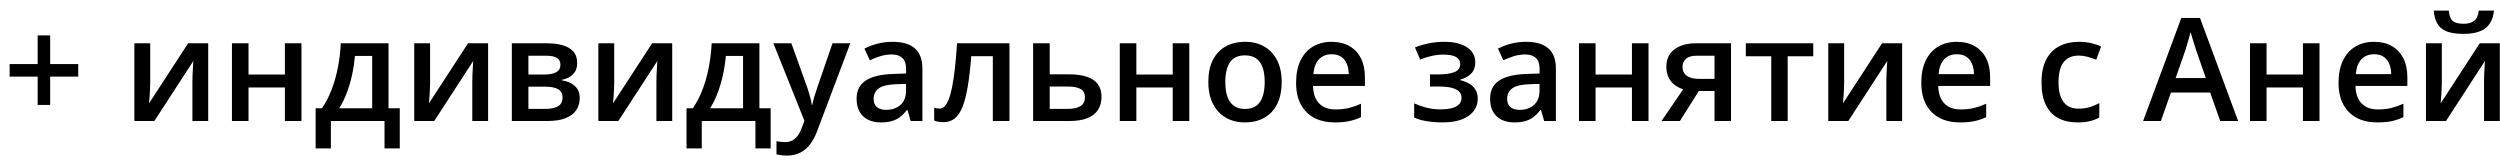 <?xml version="1.0" encoding="UTF-8"?> <svg xmlns="http://www.w3.org/2000/svg" width="226" height="15" viewBox="0 0 226 15" fill="none"><path d="M4.534 5.792H7.073V6.922H4.534V9.487H3.404V6.922H0.871V5.792H3.404V3.203H4.534V5.792ZM13.579 3.914V7.5C13.579 7.614 13.575 7.76 13.566 7.938C13.562 8.111 13.554 8.293 13.541 8.484C13.528 8.67 13.516 8.841 13.503 8.998C13.49 9.155 13.48 9.271 13.471 9.347L17.007 3.914H18.822V10.94H17.394V7.392C17.394 7.206 17.398 6.99 17.407 6.745C17.419 6.499 17.432 6.262 17.445 6.034C17.462 5.805 17.472 5.632 17.477 5.513L13.954 10.94H12.145V3.914H13.579ZM22.466 3.914V6.738H25.754V3.914H27.252V10.94H25.754V7.906H22.466V10.94H20.968V3.914H22.466ZM35.123 3.914V9.785H36.139V13.416H34.761V10.94H29.912V13.416H28.534V9.785H29.105C29.461 9.269 29.757 8.693 29.994 8.059C30.235 7.424 30.422 6.755 30.553 6.053C30.688 5.346 30.773 4.633 30.807 3.914H35.123ZM33.644 5.056H32.089C32.038 5.627 31.951 6.197 31.829 6.764C31.706 7.327 31.547 7.866 31.352 8.382C31.162 8.894 30.934 9.362 30.667 9.785H33.644V5.056ZM38.881 3.914V7.5C38.881 7.614 38.877 7.76 38.868 7.938C38.864 8.111 38.855 8.293 38.843 8.484C38.83 8.67 38.817 8.841 38.805 8.998C38.792 9.155 38.781 9.271 38.773 9.347L42.309 3.914H44.124V10.94H42.696V7.392C42.696 7.206 42.7 6.99 42.709 6.745C42.721 6.499 42.734 6.262 42.747 6.034C42.764 5.805 42.774 5.632 42.778 5.513L39.255 10.94H37.446V3.914H38.881ZM52.179 5.716C52.179 6.123 52.054 6.455 51.805 6.713C51.559 6.967 51.221 7.134 50.789 7.214V7.265C51.25 7.324 51.635 7.487 51.944 7.754C52.253 8.021 52.408 8.391 52.408 8.865C52.408 9.267 52.306 9.624 52.103 9.938C51.904 10.246 51.587 10.492 51.151 10.674C50.719 10.852 50.154 10.94 49.456 10.94H46.27V3.914H49.443C49.968 3.914 50.436 3.971 50.846 4.085C51.261 4.199 51.587 4.388 51.824 4.65C52.061 4.912 52.179 5.268 52.179 5.716ZM50.852 8.814C50.852 8.467 50.719 8.217 50.453 8.065C50.19 7.913 49.805 7.836 49.297 7.836H47.768V9.842H49.329C49.803 9.842 50.175 9.764 50.446 9.607C50.717 9.447 50.852 9.182 50.852 8.814ZM50.662 5.85C50.662 5.575 50.558 5.371 50.351 5.24C50.144 5.105 49.818 5.037 49.373 5.037H47.768V6.738H49.17C49.661 6.738 50.032 6.668 50.281 6.529C50.535 6.385 50.662 6.159 50.662 5.85ZM55.524 3.914V7.5C55.524 7.614 55.52 7.76 55.512 7.938C55.508 8.111 55.499 8.293 55.486 8.484C55.474 8.67 55.461 8.841 55.448 8.998C55.435 9.155 55.425 9.271 55.416 9.347L58.952 3.914H60.768V10.94H59.339V7.392C59.339 7.206 59.344 6.99 59.352 6.745C59.365 6.499 59.377 6.262 59.39 6.034C59.407 5.805 59.418 5.632 59.422 5.513L55.899 10.94H54.09V3.914H55.524ZM68.651 3.914V9.785H69.667V13.416H68.29V10.94H63.44V13.416H62.062V9.785H62.634C62.989 9.269 63.285 8.693 63.523 8.059C63.764 7.424 63.95 6.755 64.081 6.053C64.216 5.346 64.301 4.633 64.335 3.914H68.651ZM67.172 5.056H65.617C65.566 5.627 65.48 6.197 65.357 6.764C65.234 7.327 65.076 7.866 64.881 8.382C64.69 8.894 64.462 9.362 64.195 9.785H67.172V5.056ZM69.915 3.914H71.54L72.981 7.925C73.044 8.107 73.101 8.287 73.152 8.465C73.207 8.638 73.253 8.81 73.291 8.979C73.334 9.148 73.368 9.318 73.393 9.487H73.431C73.474 9.267 73.533 9.021 73.609 8.75C73.689 8.475 73.778 8.2 73.876 7.925L75.259 3.914H76.865L73.85 11.905C73.677 12.362 73.463 12.752 73.209 13.073C72.959 13.399 72.663 13.645 72.32 13.81C71.978 13.979 71.586 14.063 71.146 14.063C70.934 14.063 70.75 14.051 70.594 14.025C70.437 14.004 70.304 13.981 70.194 13.956V12.762C70.283 12.783 70.395 12.802 70.53 12.819C70.666 12.836 70.805 12.845 70.949 12.845C71.216 12.845 71.447 12.792 71.641 12.686C71.836 12.58 72.001 12.43 72.136 12.235C72.272 12.045 72.384 11.827 72.473 11.582L72.72 10.921L69.915 3.914ZM80.686 3.78C81.575 3.78 82.246 3.977 82.699 4.371C83.156 4.764 83.384 5.378 83.384 6.211V10.94H82.324L82.039 9.944H81.988C81.789 10.198 81.584 10.407 81.372 10.572C81.16 10.737 80.915 10.86 80.636 10.94C80.361 11.025 80.024 11.067 79.626 11.067C79.207 11.067 78.833 10.991 78.503 10.839C78.173 10.682 77.913 10.445 77.722 10.128C77.532 9.811 77.436 9.409 77.436 8.922C77.436 8.198 77.705 7.654 78.243 7.291C78.784 6.927 79.601 6.726 80.693 6.688L81.912 6.643V6.275C81.912 5.788 81.797 5.441 81.569 5.234C81.345 5.027 81.027 4.923 80.617 4.923C80.266 4.923 79.925 4.974 79.595 5.075C79.265 5.177 78.943 5.302 78.63 5.45L78.147 4.396C78.49 4.214 78.88 4.066 79.315 3.952C79.755 3.837 80.213 3.78 80.686 3.78ZM81.905 7.583L80.998 7.614C80.253 7.64 79.73 7.767 79.43 7.995C79.129 8.224 78.979 8.537 78.979 8.935C78.979 9.282 79.083 9.535 79.29 9.696C79.497 9.853 79.77 9.931 80.109 9.931C80.625 9.931 81.053 9.785 81.391 9.493C81.734 9.197 81.905 8.763 81.905 8.192V7.583ZM91.255 10.94H89.751V5.082H87.802C87.718 6.148 87.612 7.06 87.485 7.817C87.358 8.575 87.199 9.193 87.009 9.671C86.818 10.145 86.584 10.492 86.304 10.712C86.025 10.932 85.689 11.042 85.295 11.042C85.121 11.042 84.965 11.029 84.825 11.004C84.686 10.983 84.561 10.949 84.451 10.902V9.728C84.523 9.753 84.601 9.775 84.686 9.791C84.77 9.808 84.857 9.817 84.946 9.817C85.102 9.817 85.246 9.753 85.377 9.626C85.513 9.495 85.638 9.29 85.752 9.011C85.866 8.731 85.97 8.363 86.063 7.906C86.156 7.445 86.241 6.886 86.317 6.23C86.393 5.57 86.461 4.798 86.52 3.914H91.255V10.94ZM94.893 6.719H96.638C97.298 6.719 97.844 6.795 98.276 6.948C98.712 7.096 99.038 7.32 99.253 7.621C99.469 7.921 99.577 8.298 99.577 8.75C99.577 9.195 99.476 9.582 99.272 9.912C99.069 10.238 98.752 10.492 98.32 10.674C97.893 10.852 97.334 10.94 96.644 10.94H93.394V3.914H94.893V6.719ZM98.079 8.789C98.079 8.437 97.948 8.19 97.686 8.046C97.423 7.898 97.049 7.824 96.562 7.824H94.893V9.842H96.575C97.019 9.842 97.381 9.762 97.66 9.601C97.939 9.436 98.079 9.165 98.079 8.789ZM102.726 3.914V6.738H106.014V3.914H107.512V10.94H106.014V7.906H102.726V10.94H101.228V3.914H102.726ZM115.865 7.411C115.865 7.995 115.789 8.514 115.637 8.966C115.484 9.419 115.262 9.802 114.97 10.115C114.678 10.424 114.327 10.661 113.917 10.826C113.506 10.987 113.043 11.067 112.526 11.067C112.044 11.067 111.602 10.987 111.2 10.826C110.798 10.661 110.449 10.424 110.152 10.115C109.86 9.802 109.634 9.419 109.473 8.966C109.312 8.514 109.232 7.995 109.232 7.411C109.232 6.637 109.365 5.981 109.632 5.443C109.903 4.902 110.288 4.489 110.787 4.206C111.286 3.922 111.881 3.78 112.571 3.78C113.218 3.78 113.79 3.922 114.285 4.206C114.78 4.489 115.167 4.902 115.446 5.443C115.726 5.985 115.865 6.641 115.865 7.411ZM110.768 7.411C110.768 7.923 110.829 8.361 110.952 8.725C111.079 9.089 111.274 9.368 111.536 9.563C111.799 9.753 112.137 9.849 112.552 9.849C112.966 9.849 113.305 9.753 113.567 9.563C113.83 9.368 114.022 9.089 114.145 8.725C114.268 8.361 114.329 7.923 114.329 7.411C114.329 6.899 114.268 6.465 114.145 6.11C114.022 5.75 113.83 5.477 113.567 5.291C113.305 5.101 112.964 5.005 112.545 5.005C111.928 5.005 111.477 5.213 111.193 5.627C110.91 6.042 110.768 6.637 110.768 7.411ZM120.378 3.78C121.005 3.78 121.542 3.909 121.991 4.167C122.439 4.426 122.784 4.792 123.025 5.266C123.267 5.74 123.387 6.307 123.387 6.967V7.767H118.696C118.713 8.448 118.895 8.973 119.242 9.341C119.593 9.709 120.084 9.893 120.715 9.893C121.163 9.893 121.565 9.851 121.921 9.766C122.281 9.677 122.651 9.548 123.032 9.379V10.591C122.681 10.756 122.323 10.877 121.959 10.953C121.595 11.029 121.159 11.067 120.651 11.067C119.962 11.067 119.354 10.934 118.83 10.668C118.309 10.397 117.901 9.995 117.604 9.461C117.312 8.928 117.167 8.266 117.167 7.475C117.167 6.688 117.3 6.019 117.566 5.469C117.833 4.919 118.208 4.5 118.69 4.212C119.172 3.924 119.735 3.78 120.378 3.78ZM120.378 4.904C119.909 4.904 119.528 5.056 119.236 5.361C118.948 5.666 118.779 6.112 118.728 6.7H121.927C121.923 6.349 121.864 6.038 121.75 5.767C121.639 5.496 121.47 5.285 121.242 5.132C121.017 4.98 120.73 4.904 120.378 4.904ZM130.63 3.78C131.146 3.78 131.61 3.85 132.02 3.99C132.435 4.125 132.763 4.33 133.004 4.605C133.245 4.881 133.366 5.223 133.366 5.634C133.366 6.057 133.243 6.396 132.998 6.649C132.756 6.899 132.428 7.079 132.014 7.189V7.246C132.306 7.318 132.57 7.422 132.807 7.557C133.044 7.688 133.232 7.866 133.372 8.09C133.516 8.31 133.588 8.594 133.588 8.941C133.588 9.334 133.472 9.692 133.239 10.014C133.01 10.335 132.659 10.591 132.185 10.782C131.711 10.972 131.108 11.067 130.376 11.067C130.025 11.067 129.69 11.048 129.373 11.01C129.06 10.976 128.774 10.928 128.516 10.864C128.258 10.796 128.034 10.716 127.843 10.623V9.341C128.135 9.48 128.489 9.607 128.903 9.722C129.318 9.832 129.762 9.887 130.236 9.887C130.588 9.887 130.905 9.855 131.188 9.791C131.476 9.724 131.703 9.614 131.868 9.461C132.037 9.309 132.122 9.106 132.122 8.852C132.122 8.619 132.048 8.427 131.899 8.274C131.751 8.122 131.529 8.01 131.233 7.938C130.937 7.862 130.562 7.824 130.109 7.824H129.271V6.726H130.008C130.63 6.726 131.117 6.658 131.468 6.522C131.823 6.383 132.001 6.142 132.001 5.799C132.001 5.511 131.876 5.295 131.626 5.151C131.377 5.007 130.994 4.936 130.478 4.936C130.122 4.936 129.771 4.976 129.424 5.056C129.077 5.132 128.73 5.242 128.383 5.386L127.913 4.288C128.298 4.132 128.711 4.009 129.151 3.92C129.591 3.827 130.084 3.78 130.63 3.78ZM137.955 3.78C138.844 3.78 139.514 3.977 139.967 4.371C140.424 4.764 140.653 5.378 140.653 6.211V10.94H139.593L139.307 9.944H139.256C139.057 10.198 138.852 10.407 138.641 10.572C138.429 10.737 138.184 10.86 137.904 10.94C137.629 11.025 137.293 11.067 136.895 11.067C136.476 11.067 136.102 10.991 135.771 10.839C135.441 10.682 135.181 10.445 134.991 10.128C134.8 9.811 134.705 9.409 134.705 8.922C134.705 8.198 134.974 7.654 135.511 7.291C136.053 6.927 136.87 6.726 137.961 6.688L139.18 6.643V6.275C139.18 5.788 139.066 5.441 138.837 5.234C138.613 5.027 138.296 4.923 137.885 4.923C137.534 4.923 137.193 4.974 136.863 5.075C136.533 5.177 136.212 5.302 135.898 5.45L135.416 4.396C135.759 4.214 136.148 4.066 136.584 3.952C137.024 3.837 137.481 3.78 137.955 3.78ZM139.174 7.583L138.266 7.614C137.521 7.64 136.999 7.767 136.698 7.995C136.398 8.224 136.248 8.537 136.248 8.935C136.248 9.282 136.351 9.535 136.559 9.696C136.766 9.853 137.039 9.931 137.377 9.931C137.894 9.931 138.321 9.785 138.66 9.493C139.002 9.197 139.174 8.763 139.174 8.192V7.583ZM144.239 3.914V6.738H147.527V3.914H149.025V10.94H147.527V7.906H144.239V10.94H142.741V3.914H144.239ZM151.863 10.94H150.2L152.161 8.071C151.895 7.987 151.645 7.862 151.412 7.697C151.184 7.528 150.997 7.307 150.854 7.037C150.71 6.762 150.638 6.427 150.638 6.034C150.638 5.348 150.883 4.823 151.374 4.459C151.865 4.096 152.506 3.914 153.297 3.914H156.484V10.94H154.992V8.224H153.577L151.863 10.94ZM152.098 6.046C152.098 6.402 152.231 6.673 152.498 6.859C152.764 7.041 153.128 7.132 153.589 7.132H154.992V5.037H153.374C152.929 5.037 152.605 5.134 152.402 5.329C152.199 5.52 152.098 5.759 152.098 6.046ZM163.917 5.088H161.606V10.94H160.121V5.088H157.823V3.914H163.917V5.088ZM166.71 3.914V7.5C166.71 7.614 166.706 7.76 166.697 7.938C166.693 8.111 166.685 8.293 166.672 8.484C166.659 8.67 166.646 8.841 166.634 8.998C166.621 9.155 166.611 9.271 166.602 9.347L170.138 3.914H171.953V10.94H170.525V7.392C170.525 7.206 170.529 6.99 170.538 6.745C170.55 6.499 170.563 6.262 170.576 6.034C170.593 5.805 170.603 5.632 170.607 5.513L167.084 10.94H165.275V3.914H166.71ZM176.898 3.78C177.524 3.78 178.062 3.909 178.51 4.167C178.959 4.426 179.304 4.792 179.545 5.266C179.786 5.74 179.907 6.307 179.907 6.967V7.767H175.216C175.233 8.448 175.415 8.973 175.762 9.341C176.113 9.709 176.604 9.893 177.234 9.893C177.683 9.893 178.085 9.851 178.44 9.766C178.8 9.677 179.17 9.548 179.551 9.379V10.591C179.2 10.756 178.842 10.877 178.479 10.953C178.115 11.029 177.679 11.067 177.171 11.067C176.481 11.067 175.874 10.934 175.349 10.668C174.829 10.397 174.42 9.995 174.124 9.461C173.832 8.928 173.686 8.266 173.686 7.475C173.686 6.688 173.819 6.019 174.086 5.469C174.353 4.919 174.727 4.5 175.209 4.212C175.692 3.924 176.255 3.78 176.898 3.78ZM176.898 4.904C176.428 4.904 176.047 5.056 175.755 5.361C175.468 5.666 175.298 6.112 175.248 6.7H178.447C178.443 6.349 178.383 6.038 178.269 5.767C178.159 5.496 177.99 5.285 177.761 5.132C177.537 4.98 177.249 4.904 176.898 4.904ZM187.797 11.067C187.132 11.067 186.557 10.938 186.07 10.68C185.584 10.422 185.209 10.026 184.947 9.493C184.684 8.96 184.553 8.283 184.553 7.462C184.553 6.607 184.697 5.909 184.985 5.367C185.273 4.826 185.67 4.426 186.178 4.167C186.69 3.909 187.276 3.78 187.937 3.78C188.355 3.78 188.734 3.823 189.073 3.907C189.416 3.988 189.705 4.087 189.942 4.206L189.498 5.399C189.24 5.293 188.975 5.204 188.705 5.132C188.434 5.06 188.174 5.024 187.924 5.024C187.513 5.024 187.171 5.115 186.896 5.297C186.625 5.479 186.422 5.75 186.286 6.11C186.155 6.47 186.089 6.916 186.089 7.449C186.089 7.965 186.157 8.401 186.292 8.757C186.428 9.108 186.629 9.375 186.896 9.557C187.162 9.734 187.49 9.823 187.879 9.823C188.264 9.823 188.609 9.777 188.914 9.684C189.219 9.59 189.507 9.47 189.777 9.322V10.617C189.511 10.769 189.225 10.881 188.92 10.953C188.616 11.029 188.241 11.067 187.797 11.067ZM200.708 10.94L199.8 8.363H196.252L195.344 10.94H193.738L197.191 1.622H198.88L202.327 10.94H200.708ZM199.407 7.056L198.524 4.517C198.491 4.407 198.442 4.252 198.378 4.053C198.315 3.85 198.251 3.645 198.188 3.438C198.125 3.226 198.072 3.048 198.029 2.904C197.987 3.078 197.934 3.272 197.871 3.488C197.811 3.7 197.752 3.899 197.693 4.085C197.638 4.271 197.596 4.415 197.566 4.517L196.677 7.056H199.407ZM204.897 3.914V6.738H208.186V3.914H209.684V10.94H208.186V7.906H204.897V10.94H203.399V3.914H204.897ZM214.616 3.78C215.242 3.78 215.779 3.909 216.228 4.167C216.677 4.426 217.021 4.792 217.263 5.266C217.504 5.74 217.625 6.307 217.625 6.967V7.767H212.934C212.951 8.448 213.132 8.973 213.479 9.341C213.831 9.709 214.322 9.893 214.952 9.893C215.401 9.893 215.803 9.851 216.158 9.766C216.518 9.677 216.888 9.548 217.269 9.379V10.591C216.918 10.756 216.56 10.877 216.196 10.953C215.832 11.029 215.396 11.067 214.889 11.067C214.199 11.067 213.592 10.934 213.067 10.668C212.546 10.397 212.138 9.995 211.842 9.461C211.55 8.928 211.404 8.266 211.404 7.475C211.404 6.688 211.537 6.019 211.804 5.469C212.07 4.919 212.445 4.5 212.927 4.212C213.41 3.924 213.972 3.78 214.616 3.78ZM214.616 4.904C214.146 4.904 213.765 5.056 213.473 5.361C213.185 5.666 213.016 6.112 212.965 6.7H216.165C216.16 6.349 216.101 6.038 215.987 5.767C215.877 5.496 215.708 5.285 215.479 5.132C215.255 4.98 214.967 4.904 214.616 4.904ZM220.741 3.914V7.5C220.741 7.614 220.737 7.76 220.729 7.938C220.724 8.111 220.716 8.293 220.703 8.484C220.69 8.67 220.678 8.841 220.665 8.998C220.652 9.155 220.642 9.271 220.633 9.347L224.169 3.914H225.984V10.94H224.556V7.392C224.556 7.206 224.56 6.99 224.569 6.745C224.582 6.499 224.594 6.262 224.607 6.034C224.624 5.805 224.634 5.632 224.639 5.513L221.116 10.94H219.307V3.914H220.741ZM225.458 0.956C225.415 1.391 225.297 1.768 225.102 2.085C224.912 2.399 224.622 2.64 224.232 2.809C223.843 2.978 223.331 3.063 222.696 3.063C222.04 3.063 221.522 2.983 221.141 2.822C220.76 2.657 220.485 2.418 220.316 2.104C220.147 1.787 220.045 1.404 220.011 0.956H221.37C221.412 1.425 221.535 1.743 221.738 1.908C221.941 2.069 222.269 2.149 222.722 2.149C223.111 2.149 223.422 2.062 223.655 1.889C223.892 1.715 224.034 1.404 224.08 0.956H225.458Z" fill="black"></path></svg> 
